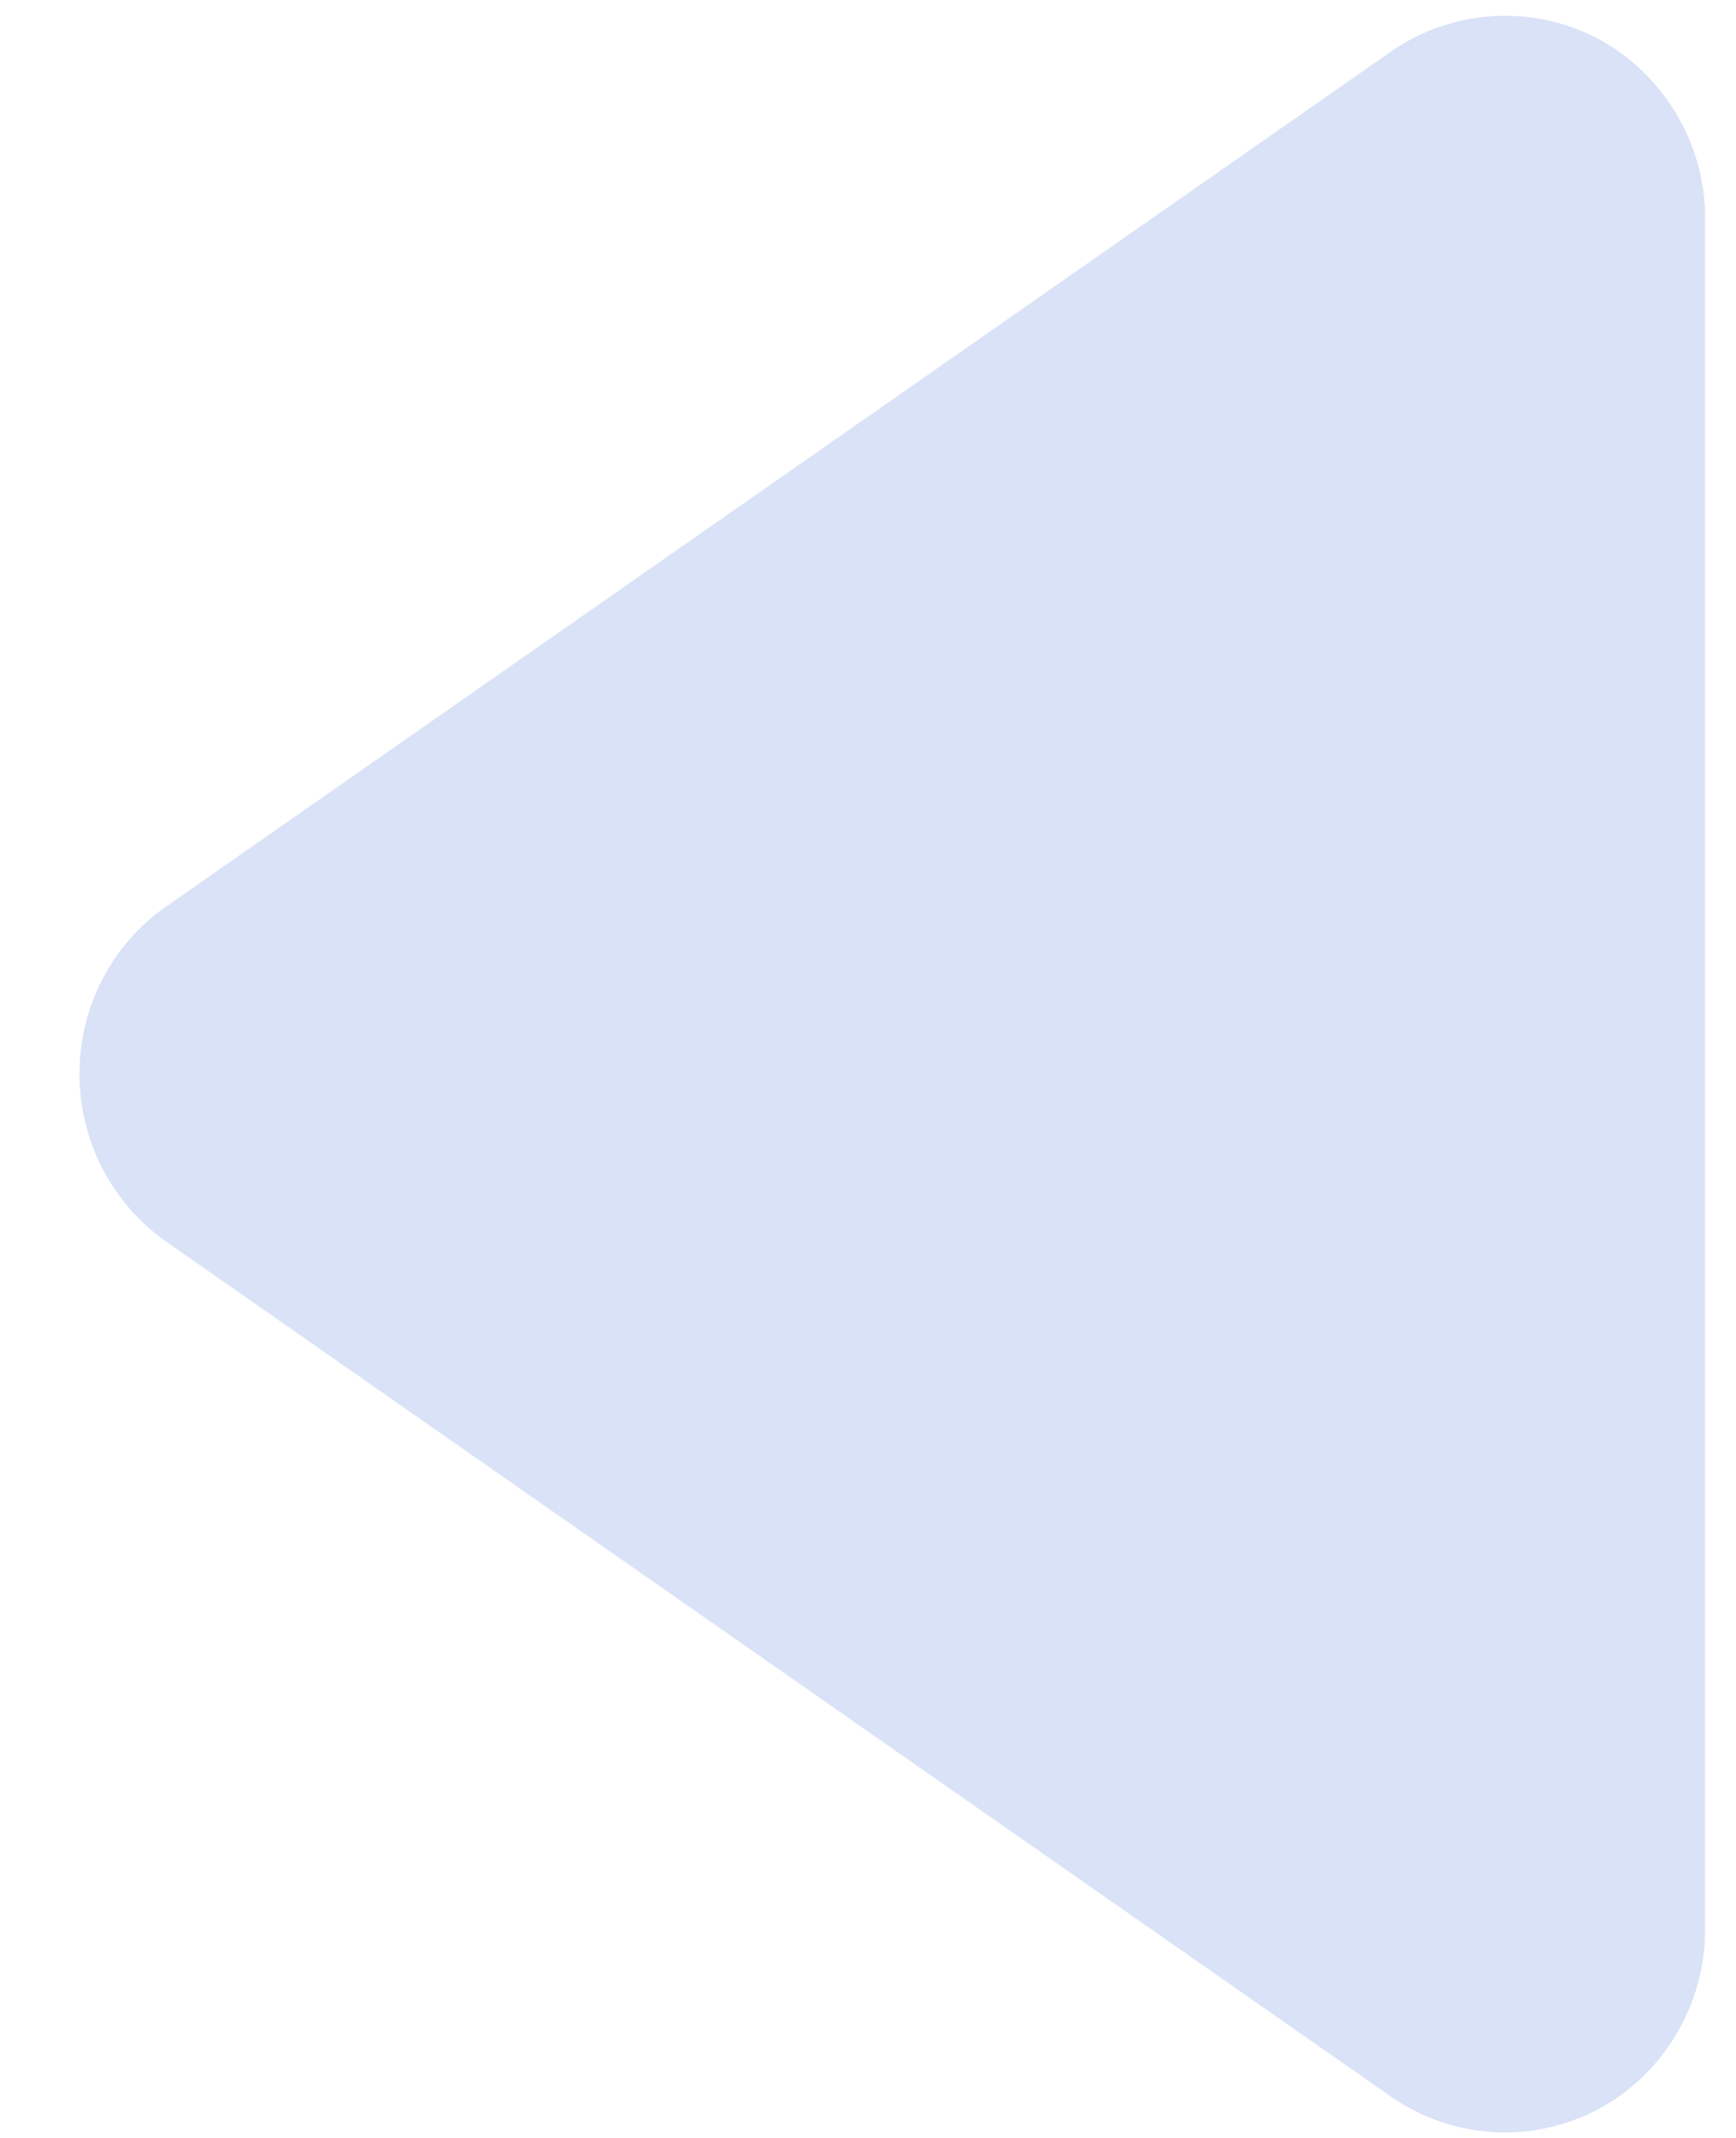 <?xml version="1.0" encoding="utf-8"?>
<!-- Generator: Adobe Illustrator 22.1.0, SVG Export Plug-In . SVG Version: 6.00 Build 0)  -->
<svg version="1.1" id="Layer_1" xmlns="http://www.w3.org/2000/svg" xmlns:xlink="http://www.w3.org/1999/xlink" x="0px" y="0px"
	 viewBox="0 0 332 408.7" style="enable-background:new 0 0 332 408.7;" xml:space="preserve">
<style type="text/css">
	.st0{opacity:0.2;clip-path:url(#SVGID_2_);fill:#4272D3;enable-background:new    ;}
</style>
<g>
	<g>
		<g>
			<defs>
				<rect id="SVGID_1_" x="-104" width="440" height="572.7"/>
			</defs>
			<clipPath id="SVGID_2_">
				<use xlink:href="#SVGID_1_"  style="overflow:visible;"/>
			</clipPath>
			<path class="st0" d="M31.8,237.4l234.3,163.5c6.5,4.5,14.1,6.8,21.7,6.8c6.1,0,12.2-1.5,17.8-4.4c12.6-6.8,20.5-20,20.5-34.4
				V41.8c0-14.4-7.9-27.6-20.5-34.4c-12.5-6.6-27.8-5.7-39.5,2.4L31.8,173.3c-10.4,7.2-16.6,19.2-16.6,32S21.4,230.1,31.8,237.4"/>
		</g>
	</g>
</g>
</svg>
